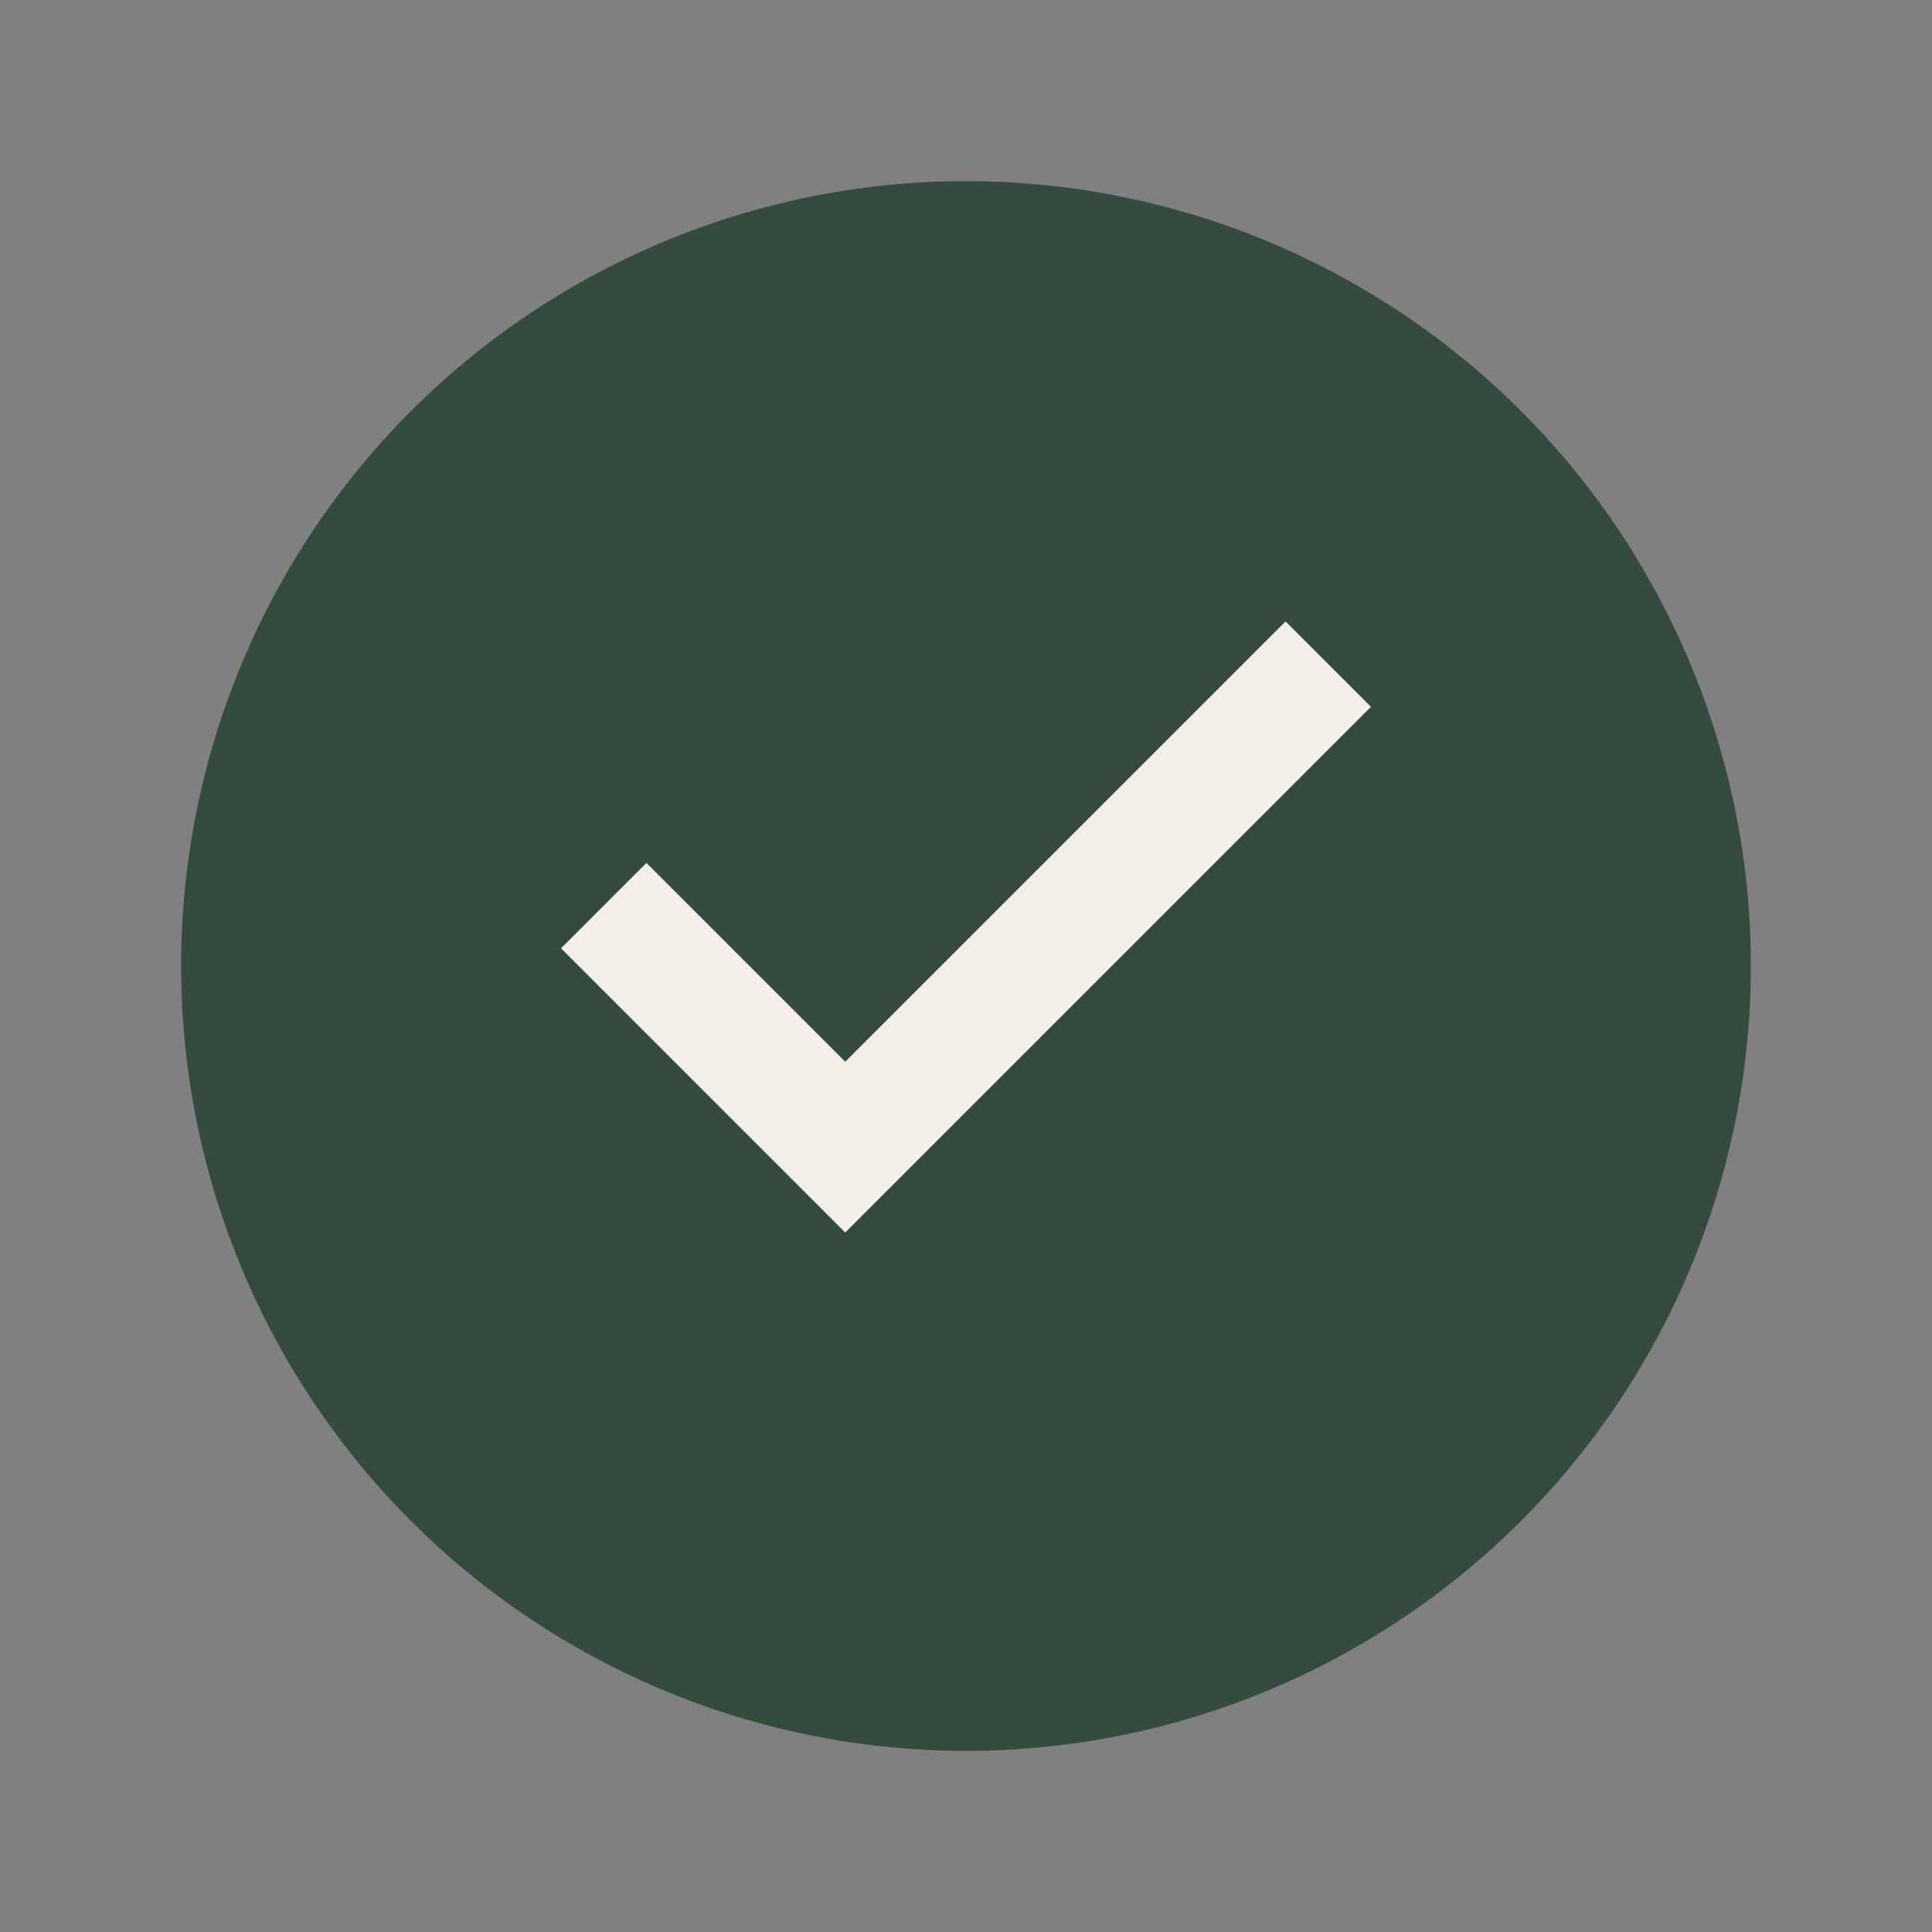 <?xml version="1.0" encoding="UTF-8"?>
<svg xmlns="http://www.w3.org/2000/svg" width="32" height="32" viewBox="0 0 32 32"><rect x="0" y="0" width="32" height="32" fill="#808080" stroke="none"/><circle cx="16" cy="16" r="13" fill="#354B3E"/><path d="M10 15l4 4 8-8" stroke="#F3EFE8" stroke-width="2" fill="none"/></svg>